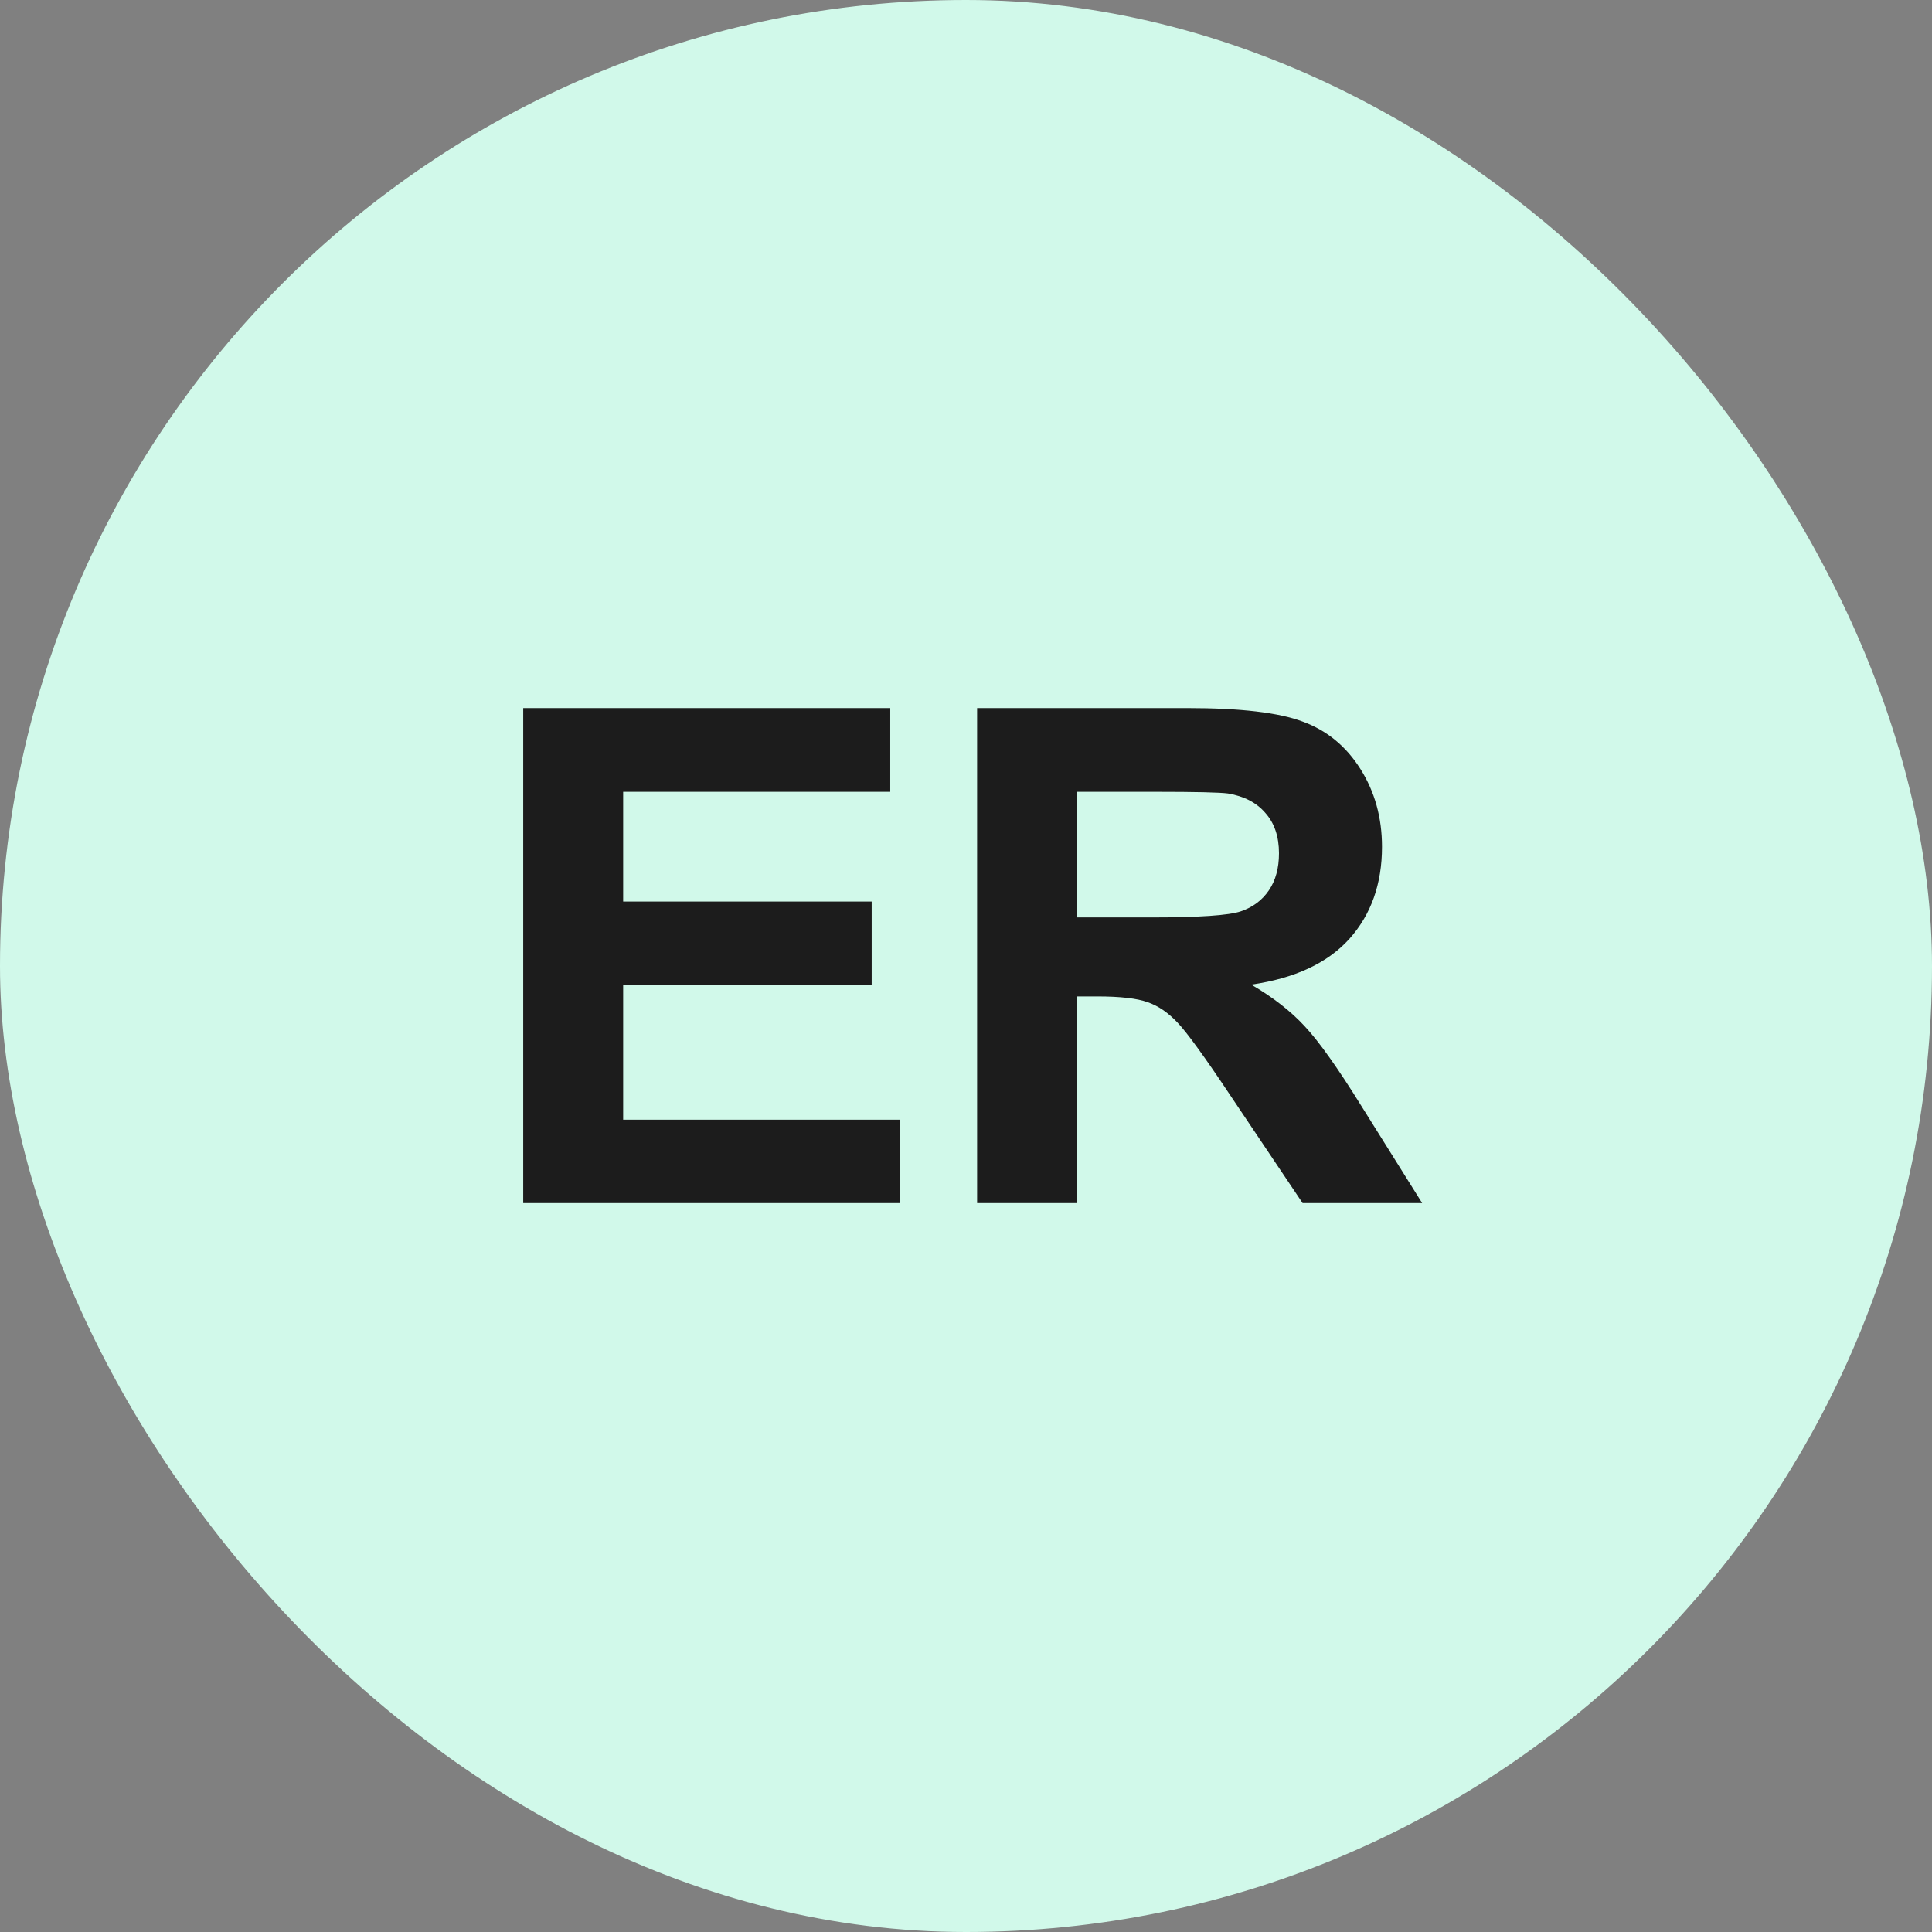 <svg width="44" height="44" viewBox="0 0 44 44" fill="none" xmlns="http://www.w3.org/2000/svg">
<rect x="0" y="0" width="44" height="44" fill="#808080" stroke="none"/>
<rect width="44" height="44" rx="22" fill="#D1F9EA"/>
<path d="M11.916 27.4V16.126H20.275V18.033H14.192V20.532H19.852V22.432H14.192V25.5H20.491V27.4H11.916ZM22.253 27.4V16.126H27.044C28.249 16.126 29.123 16.228 29.666 16.433C30.215 16.633 30.653 16.992 30.981 17.51C31.309 18.028 31.474 18.62 31.474 19.287C31.474 20.132 31.225 20.832 30.728 21.386C30.23 21.935 29.487 22.281 28.497 22.424C28.989 22.711 29.395 23.027 29.712 23.37C30.035 23.714 30.469 24.324 31.012 25.2L32.389 27.4H29.666L28.02 24.947C27.436 24.07 27.036 23.519 26.821 23.293C26.605 23.062 26.377 22.906 26.136 22.824C25.895 22.737 25.514 22.693 24.991 22.693H24.529V27.4H22.253ZM24.529 20.894H26.213C27.305 20.894 27.987 20.848 28.259 20.755C28.531 20.663 28.743 20.504 28.897 20.279C29.051 20.053 29.128 19.771 29.128 19.433C29.128 19.053 29.025 18.748 28.82 18.517C28.62 18.282 28.336 18.133 27.967 18.071C27.782 18.046 27.228 18.033 26.306 18.033H24.529V20.894Z" fill="#1C1C1C"/>
</svg>
